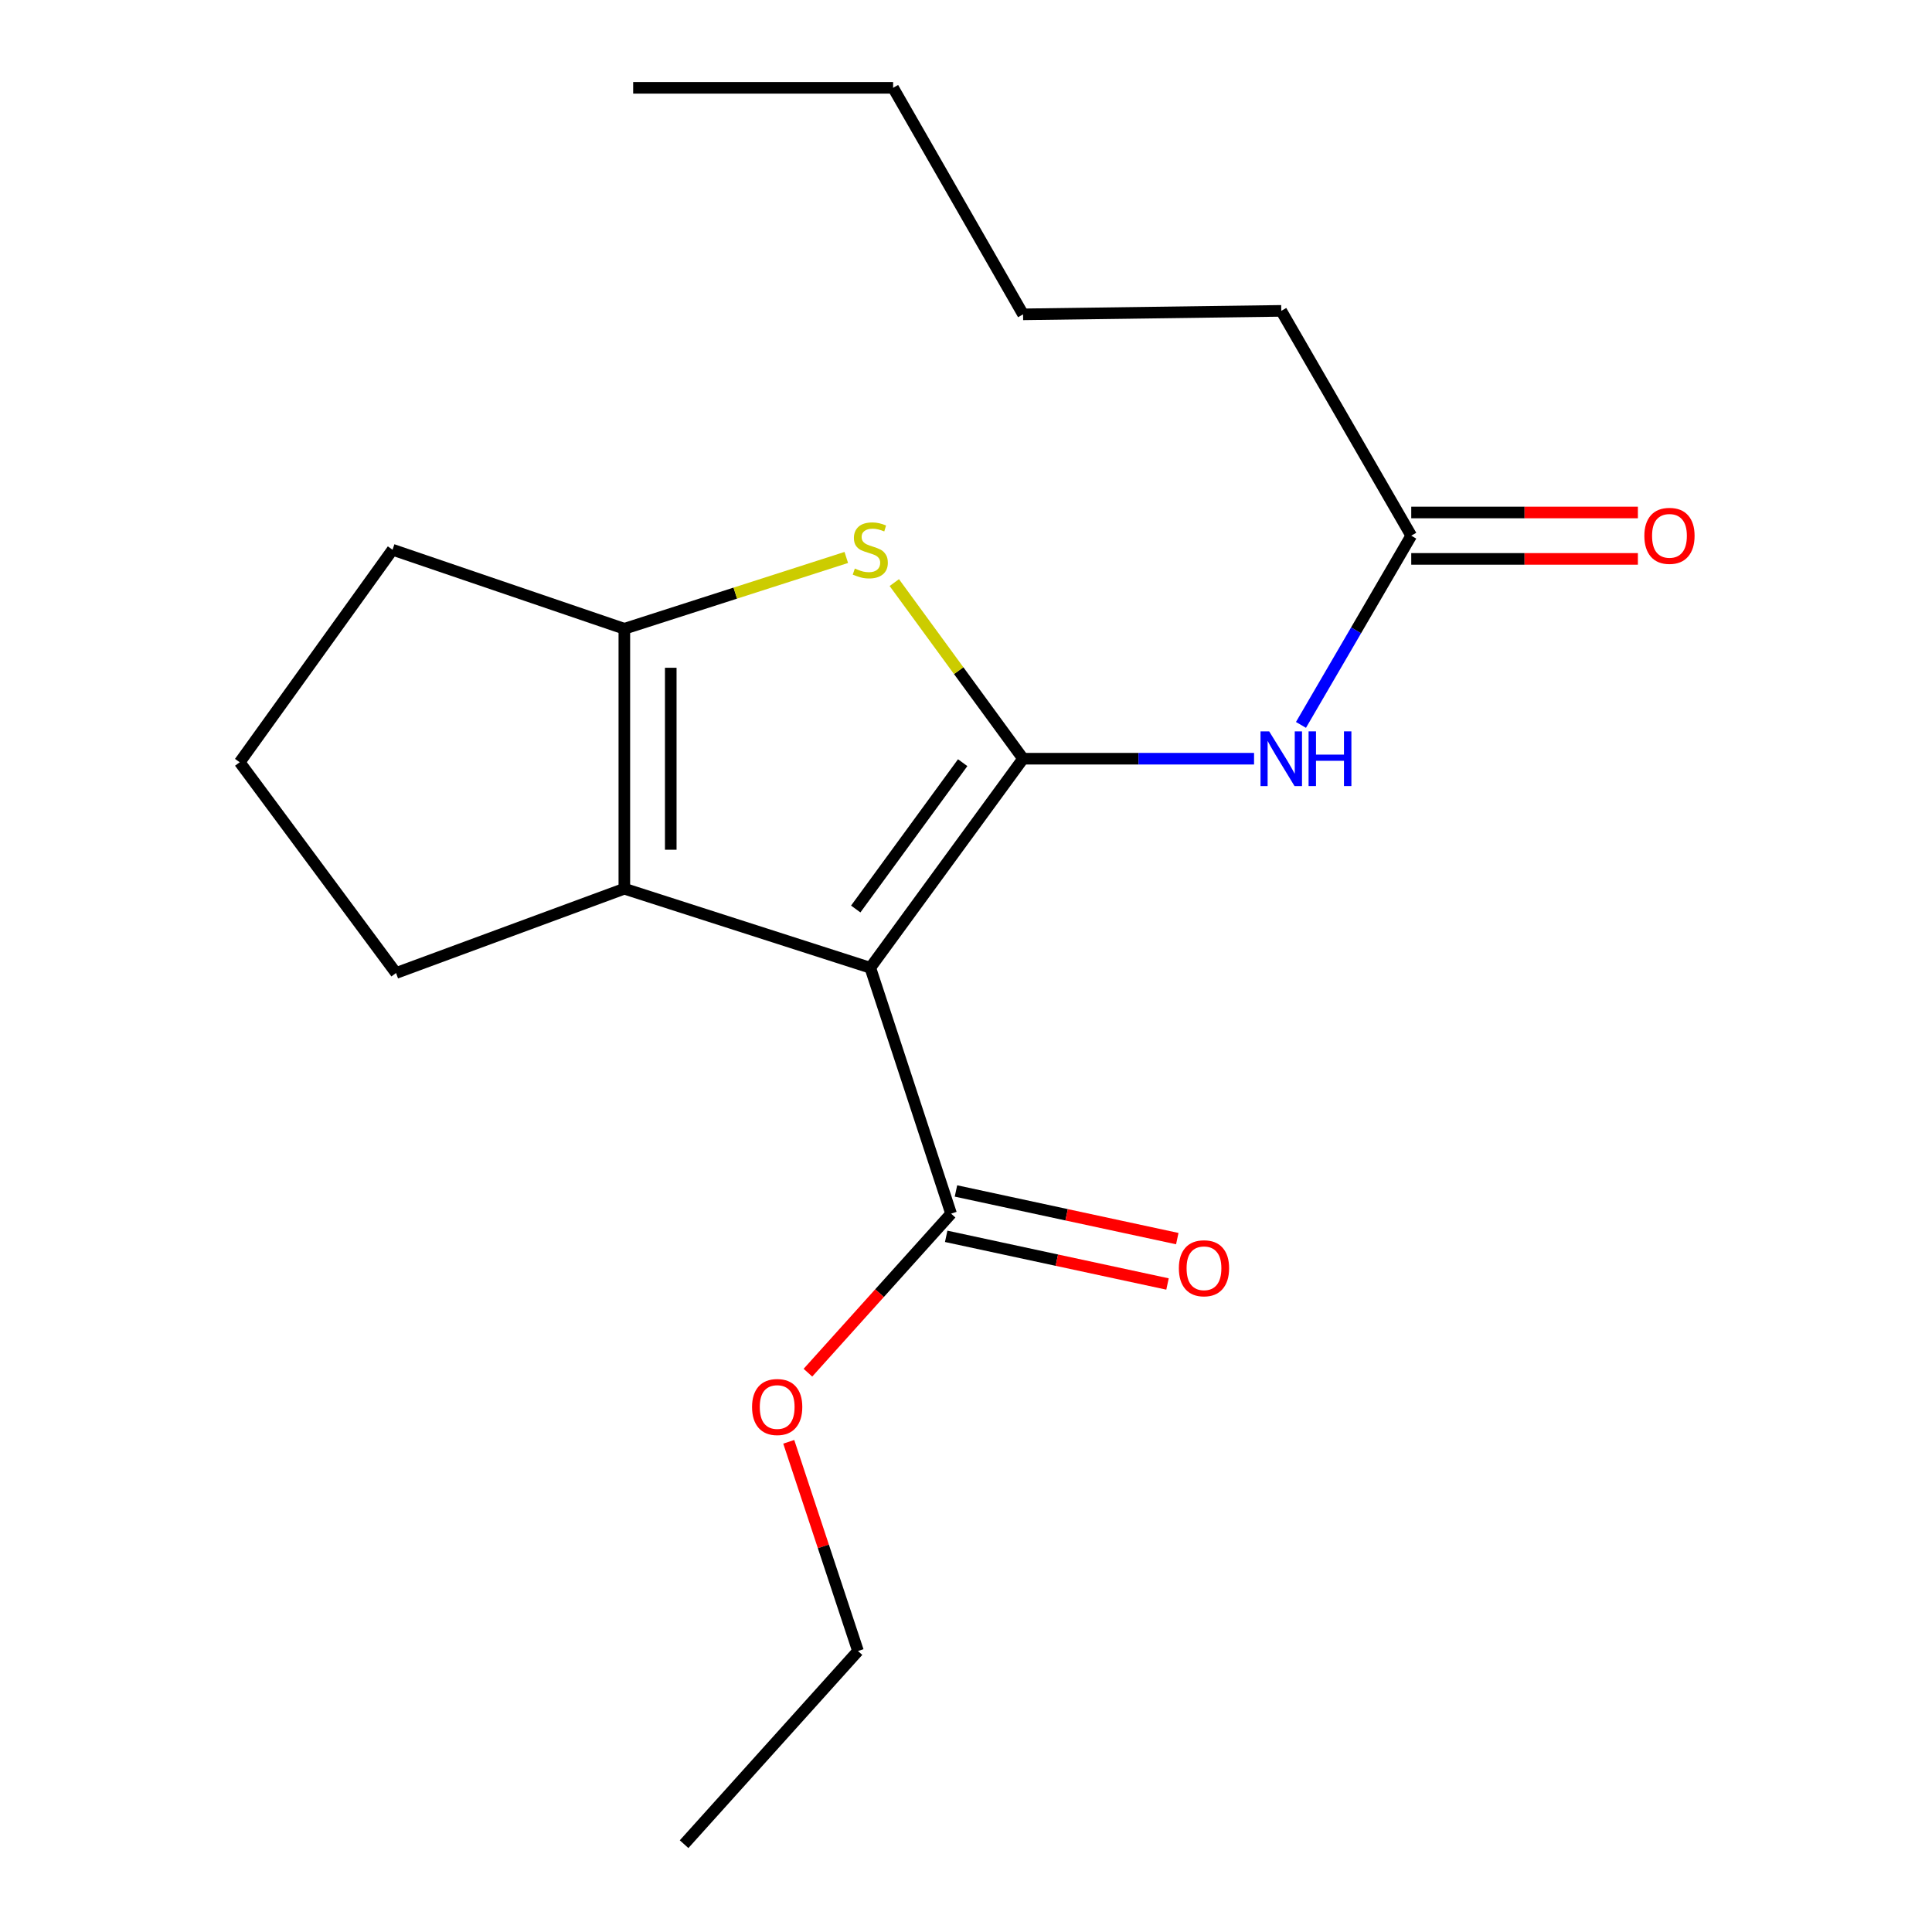 <?xml version='1.0' encoding='iso-8859-1'?>
<svg version='1.1' baseProfile='full'
              xmlns='http://www.w3.org/2000/svg'
                      xmlns:rdkit='http://www.rdkit.org/xml'
                      xmlns:xlink='http://www.w3.org/1999/xlink'
                  xml:space='preserve'
width='1000px' height='1000px' viewBox='0 0 1000 1000'>
<!-- END OF HEADER -->
<rect style='opacity:1.0;fill:#FFFFFF;stroke:none' width='1000' height='1000' x='0' y='0'> </rect>
<path class='bond-0' d='M 323.161,325.453 L 323.161,460' style='fill:none;fill-rule:evenodd;stroke:#000000;stroke-width:6px;stroke-linecap:butt;stroke-linejoin:miter;stroke-opacity:1' />
<path class='bond-0' d='M 347.185,345.635 L 347.185,439.818' style='fill:none;fill-rule:evenodd;stroke:#000000;stroke-width:6px;stroke-linecap:butt;stroke-linejoin:miter;stroke-opacity:1' />
<path class='bond-1' d='M 323.161,325.453 L 380.599,306.995' style='fill:none;fill-rule:evenodd;stroke:#000000;stroke-width:6px;stroke-linecap:butt;stroke-linejoin:miter;stroke-opacity:1' />
<path class='bond-1' d='M 380.599,306.995 L 438.038,288.538' style='fill:none;fill-rule:evenodd;stroke:#CCCC00;stroke-width:6px;stroke-linecap:butt;stroke-linejoin:miter;stroke-opacity:1' />
<path class='bond-2' d='M 323.161,325.453 L 203.175,284.546' style='fill:none;fill-rule:evenodd;stroke:#000000;stroke-width:6px;stroke-linecap:butt;stroke-linejoin:miter;stroke-opacity:1' />
<path class='bond-3' d='M 323.161,460 L 204.99,503.63' style='fill:none;fill-rule:evenodd;stroke:#000000;stroke-width:6px;stroke-linecap:butt;stroke-linejoin:miter;stroke-opacity:1' />
<path class='bond-4' d='M 323.161,460 L 450.461,500.908' style='fill:none;fill-rule:evenodd;stroke:#000000;stroke-width:6px;stroke-linecap:butt;stroke-linejoin:miter;stroke-opacity:1' />
<path class='bond-5' d='M 450.461,500.908 L 529.54,392.707' style='fill:none;fill-rule:evenodd;stroke:#000000;stroke-width:6px;stroke-linecap:butt;stroke-linejoin:miter;stroke-opacity:1' />
<path class='bond-5' d='M 442.927,470.502 L 498.282,394.761' style='fill:none;fill-rule:evenodd;stroke:#000000;stroke-width:6px;stroke-linecap:butt;stroke-linejoin:miter;stroke-opacity:1' />
<path class='bond-6' d='M 450.461,500.908 L 492.276,628.181' style='fill:none;fill-rule:evenodd;stroke:#000000;stroke-width:6px;stroke-linecap:butt;stroke-linejoin:miter;stroke-opacity:1' />
<path class='bond-7' d='M 529.54,392.707 L 496.215,347.127' style='fill:none;fill-rule:evenodd;stroke:#000000;stroke-width:6px;stroke-linecap:butt;stroke-linejoin:miter;stroke-opacity:1' />
<path class='bond-7' d='M 496.215,347.127 L 462.89,301.547' style='fill:none;fill-rule:evenodd;stroke:#CCCC00;stroke-width:6px;stroke-linecap:butt;stroke-linejoin:miter;stroke-opacity:1' />
<path class='bond-8' d='M 529.54,392.707 L 589.319,392.707' style='fill:none;fill-rule:evenodd;stroke:#000000;stroke-width:6px;stroke-linecap:butt;stroke-linejoin:miter;stroke-opacity:1' />
<path class='bond-8' d='M 589.319,392.707 L 649.098,392.707' style='fill:none;fill-rule:evenodd;stroke:#0000FF;stroke-width:6px;stroke-linecap:butt;stroke-linejoin:miter;stroke-opacity:1' />
<path class='bond-9' d='M 673.379,375.206 L 701.919,326.239' style='fill:none;fill-rule:evenodd;stroke:#0000FF;stroke-width:6px;stroke-linecap:butt;stroke-linejoin:miter;stroke-opacity:1' />
<path class='bond-9' d='M 701.919,326.239 L 730.459,277.272' style='fill:none;fill-rule:evenodd;stroke:#000000;stroke-width:6px;stroke-linecap:butt;stroke-linejoin:miter;stroke-opacity:1' />
<path class='bond-10' d='M 492.276,628.181 L 455.229,669.342' style='fill:none;fill-rule:evenodd;stroke:#000000;stroke-width:6px;stroke-linecap:butt;stroke-linejoin:miter;stroke-opacity:1' />
<path class='bond-10' d='M 455.229,669.342 L 418.182,710.503' style='fill:none;fill-rule:evenodd;stroke:#FF0000;stroke-width:6px;stroke-linecap:butt;stroke-linejoin:miter;stroke-opacity:1' />
<path class='bond-11' d='M 489.747,639.924 L 547.025,652.258' style='fill:none;fill-rule:evenodd;stroke:#000000;stroke-width:6px;stroke-linecap:butt;stroke-linejoin:miter;stroke-opacity:1' />
<path class='bond-11' d='M 547.025,652.258 L 604.303,664.591' style='fill:none;fill-rule:evenodd;stroke:#FF0000;stroke-width:6px;stroke-linecap:butt;stroke-linejoin:miter;stroke-opacity:1' />
<path class='bond-11' d='M 494.804,616.438 L 552.082,628.772' style='fill:none;fill-rule:evenodd;stroke:#000000;stroke-width:6px;stroke-linecap:butt;stroke-linejoin:miter;stroke-opacity:1' />
<path class='bond-11' d='M 552.082,628.772 L 609.36,641.106' style='fill:none;fill-rule:evenodd;stroke:#FF0000;stroke-width:6px;stroke-linecap:butt;stroke-linejoin:miter;stroke-opacity:1' />
<path class='bond-12' d='M 408.253,746.275 L 426.174,800.421' style='fill:none;fill-rule:evenodd;stroke:#FF0000;stroke-width:6px;stroke-linecap:butt;stroke-linejoin:miter;stroke-opacity:1' />
<path class='bond-12' d='M 426.174,800.421 L 444.095,854.566' style='fill:none;fill-rule:evenodd;stroke:#000000;stroke-width:6px;stroke-linecap:butt;stroke-linejoin:miter;stroke-opacity:1' />
<path class='bond-13' d='M 444.095,854.566 L 354.085,954.545' style='fill:none;fill-rule:evenodd;stroke:#000000;stroke-width:6px;stroke-linecap:butt;stroke-linejoin:miter;stroke-opacity:1' />
<path class='bond-14' d='M 730.459,289.284 L 789.115,289.284' style='fill:none;fill-rule:evenodd;stroke:#000000;stroke-width:6px;stroke-linecap:butt;stroke-linejoin:miter;stroke-opacity:1' />
<path class='bond-14' d='M 789.115,289.284 L 847.771,289.284' style='fill:none;fill-rule:evenodd;stroke:#FF0000;stroke-width:6px;stroke-linecap:butt;stroke-linejoin:miter;stroke-opacity:1' />
<path class='bond-14' d='M 730.459,265.26 L 789.115,265.26' style='fill:none;fill-rule:evenodd;stroke:#000000;stroke-width:6px;stroke-linecap:butt;stroke-linejoin:miter;stroke-opacity:1' />
<path class='bond-14' d='M 789.115,265.26 L 847.771,265.26' style='fill:none;fill-rule:evenodd;stroke:#FF0000;stroke-width:6px;stroke-linecap:butt;stroke-linejoin:miter;stroke-opacity:1' />
<path class='bond-15' d='M 730.459,277.272 L 663.179,160.903' style='fill:none;fill-rule:evenodd;stroke:#000000;stroke-width:6px;stroke-linecap:butt;stroke-linejoin:miter;stroke-opacity:1' />
<path class='bond-16' d='M 663.179,160.903 L 529.54,162.705' style='fill:none;fill-rule:evenodd;stroke:#000000;stroke-width:6px;stroke-linecap:butt;stroke-linejoin:miter;stroke-opacity:1' />
<path class='bond-17' d='M 203.175,284.546 L 124.07,394.548' style='fill:none;fill-rule:evenodd;stroke:#000000;stroke-width:6px;stroke-linecap:butt;stroke-linejoin:miter;stroke-opacity:1' />
<path class='bond-18' d='M 124.07,394.548 L 204.99,503.63' style='fill:none;fill-rule:evenodd;stroke:#000000;stroke-width:6px;stroke-linecap:butt;stroke-linejoin:miter;stroke-opacity:1' />
<path class='bond-19' d='M 529.54,162.705 L 462.273,45.455' style='fill:none;fill-rule:evenodd;stroke:#000000;stroke-width:6px;stroke-linecap:butt;stroke-linejoin:miter;stroke-opacity:1' />
<path class='bond-20' d='M 462.273,45.455 L 327.725,45.455' style='fill:none;fill-rule:evenodd;stroke:#000000;stroke-width:6px;stroke-linecap:butt;stroke-linejoin:miter;stroke-opacity:1' />
<path  class='atom-4' d='M 442.461 294.266
Q 442.781 294.386, 444.101 294.946
Q 445.421 295.506, 446.861 295.866
Q 448.341 296.186, 449.781 296.186
Q 452.461 296.186, 454.021 294.906
Q 455.581 293.586, 455.581 291.306
Q 455.581 289.746, 454.781 288.786
Q 454.021 287.826, 452.821 287.306
Q 451.621 286.786, 449.621 286.186
Q 447.101 285.426, 445.581 284.706
Q 444.101 283.986, 443.021 282.466
Q 441.981 280.946, 441.981 278.386
Q 441.981 274.826, 444.381 272.626
Q 446.821 270.426, 451.621 270.426
Q 454.901 270.426, 458.621 271.986
L 457.701 275.066
Q 454.301 273.666, 451.741 273.666
Q 448.981 273.666, 447.461 274.826
Q 445.941 275.946, 445.981 277.906
Q 445.981 279.426, 446.741 280.346
Q 447.541 281.266, 448.661 281.786
Q 449.821 282.306, 451.741 282.906
Q 454.301 283.706, 455.821 284.506
Q 457.341 285.306, 458.421 286.946
Q 459.541 288.546, 459.541 291.306
Q 459.541 295.226, 456.901 297.346
Q 454.301 299.426, 449.941 299.426
Q 447.421 299.426, 445.501 298.866
Q 443.621 298.346, 441.381 297.426
L 442.461 294.266
' fill='#CCCC00'/>
<path  class='atom-5' d='M 656.919 378.547
L 666.199 393.547
Q 667.119 395.027, 668.599 397.707
Q 670.079 400.387, 670.159 400.547
L 670.159 378.547
L 673.919 378.547
L 673.919 406.867
L 670.039 406.867
L 660.079 390.467
Q 658.919 388.547, 657.679 386.347
Q 656.479 384.147, 656.119 383.467
L 656.119 406.867
L 652.439 406.867
L 652.439 378.547
L 656.919 378.547
' fill='#0000FF'/>
<path  class='atom-5' d='M 677.319 378.547
L 681.159 378.547
L 681.159 390.587
L 695.639 390.587
L 695.639 378.547
L 699.479 378.547
L 699.479 406.867
L 695.639 406.867
L 695.639 393.787
L 681.159 393.787
L 681.159 406.867
L 677.319 406.867
L 677.319 378.547
' fill='#0000FF'/>
<path  class='atom-7' d='M 389.266 728.267
Q 389.266 721.467, 392.626 717.667
Q 395.986 713.867, 402.266 713.867
Q 408.546 713.867, 411.906 717.667
Q 415.266 721.467, 415.266 728.267
Q 415.266 735.147, 411.866 739.067
Q 408.466 742.947, 402.266 742.947
Q 396.026 742.947, 392.626 739.067
Q 389.266 735.187, 389.266 728.267
M 402.266 739.747
Q 406.586 739.747, 408.906 736.867
Q 411.266 733.947, 411.266 728.267
Q 411.266 722.707, 408.906 719.907
Q 406.586 717.067, 402.266 717.067
Q 397.946 717.067, 395.586 719.867
Q 393.266 722.667, 393.266 728.267
Q 393.266 733.987, 395.586 736.867
Q 397.946 739.747, 402.266 739.747
' fill='#FF0000'/>
<path  class='atom-9' d='M 610.179 656.449
Q 610.179 649.649, 613.539 645.849
Q 616.899 642.049, 623.179 642.049
Q 629.459 642.049, 632.819 645.849
Q 636.179 649.649, 636.179 656.449
Q 636.179 663.329, 632.779 667.249
Q 629.379 671.129, 623.179 671.129
Q 616.939 671.129, 613.539 667.249
Q 610.179 663.369, 610.179 656.449
M 623.179 667.929
Q 627.499 667.929, 629.819 665.049
Q 632.179 662.129, 632.179 656.449
Q 632.179 650.889, 629.819 648.089
Q 627.499 645.249, 623.179 645.249
Q 618.859 645.249, 616.499 648.049
Q 614.179 650.849, 614.179 656.449
Q 614.179 662.169, 616.499 665.049
Q 618.859 667.929, 623.179 667.929
' fill='#FF0000'/>
<path  class='atom-12' d='M 851.112 277.352
Q 851.112 270.552, 854.472 266.752
Q 857.832 262.952, 864.112 262.952
Q 870.392 262.952, 873.752 266.752
Q 877.112 270.552, 877.112 277.352
Q 877.112 284.232, 873.712 288.152
Q 870.312 292.032, 864.112 292.032
Q 857.872 292.032, 854.472 288.152
Q 851.112 284.272, 851.112 277.352
M 864.112 288.832
Q 868.432 288.832, 870.752 285.952
Q 873.112 283.032, 873.112 277.352
Q 873.112 271.792, 870.752 268.992
Q 868.432 266.152, 864.112 266.152
Q 859.792 266.152, 857.432 268.952
Q 855.112 271.752, 855.112 277.352
Q 855.112 283.072, 857.432 285.952
Q 859.792 288.832, 864.112 288.832
' fill='#FF0000'/>
</svg>
